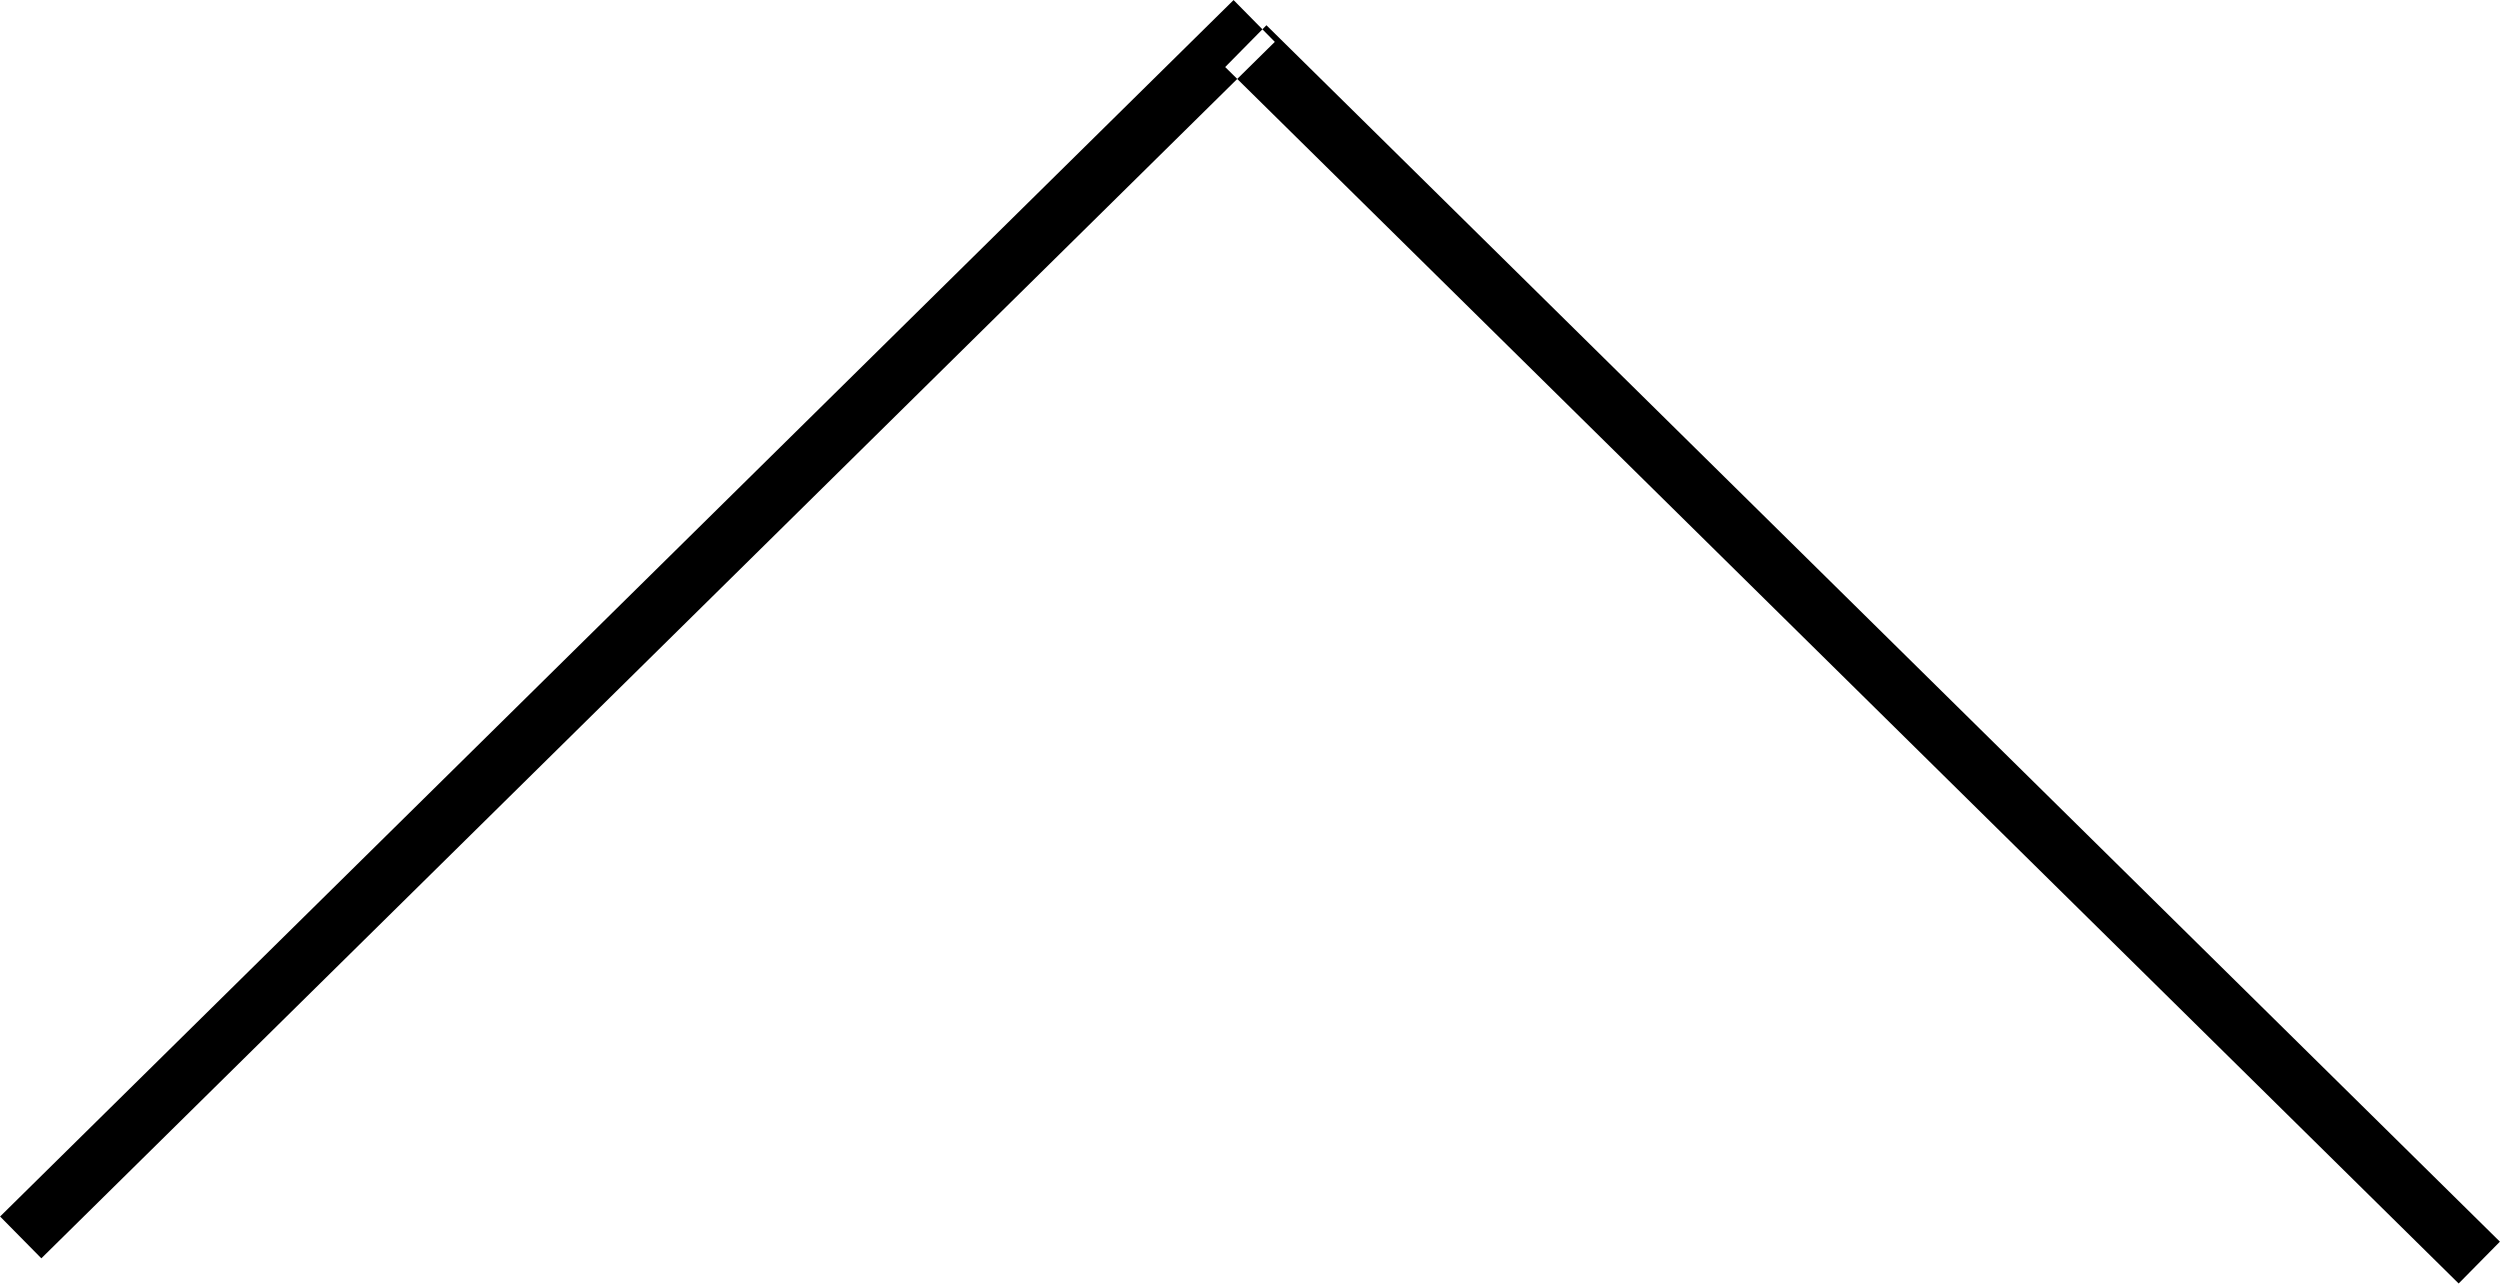 <svg xmlns="http://www.w3.org/2000/svg" width="298" height="153" viewBox="0 0 298 153">
  <defs>
    <style>
      .cls-1 {
        fill-rule: evenodd;
      }
    </style>
  </defs>
  <path id="シェイプ_1" data-name="シェイプ 1" class="cls-1" d="M148.042,72.008l4.916,4.984-147.03,145-4.917-4.984Zm3.916,3-4.916,4.984,147.03,145,4.917-4.984Z" transform="translate(-1 -72)"/>
</svg>
